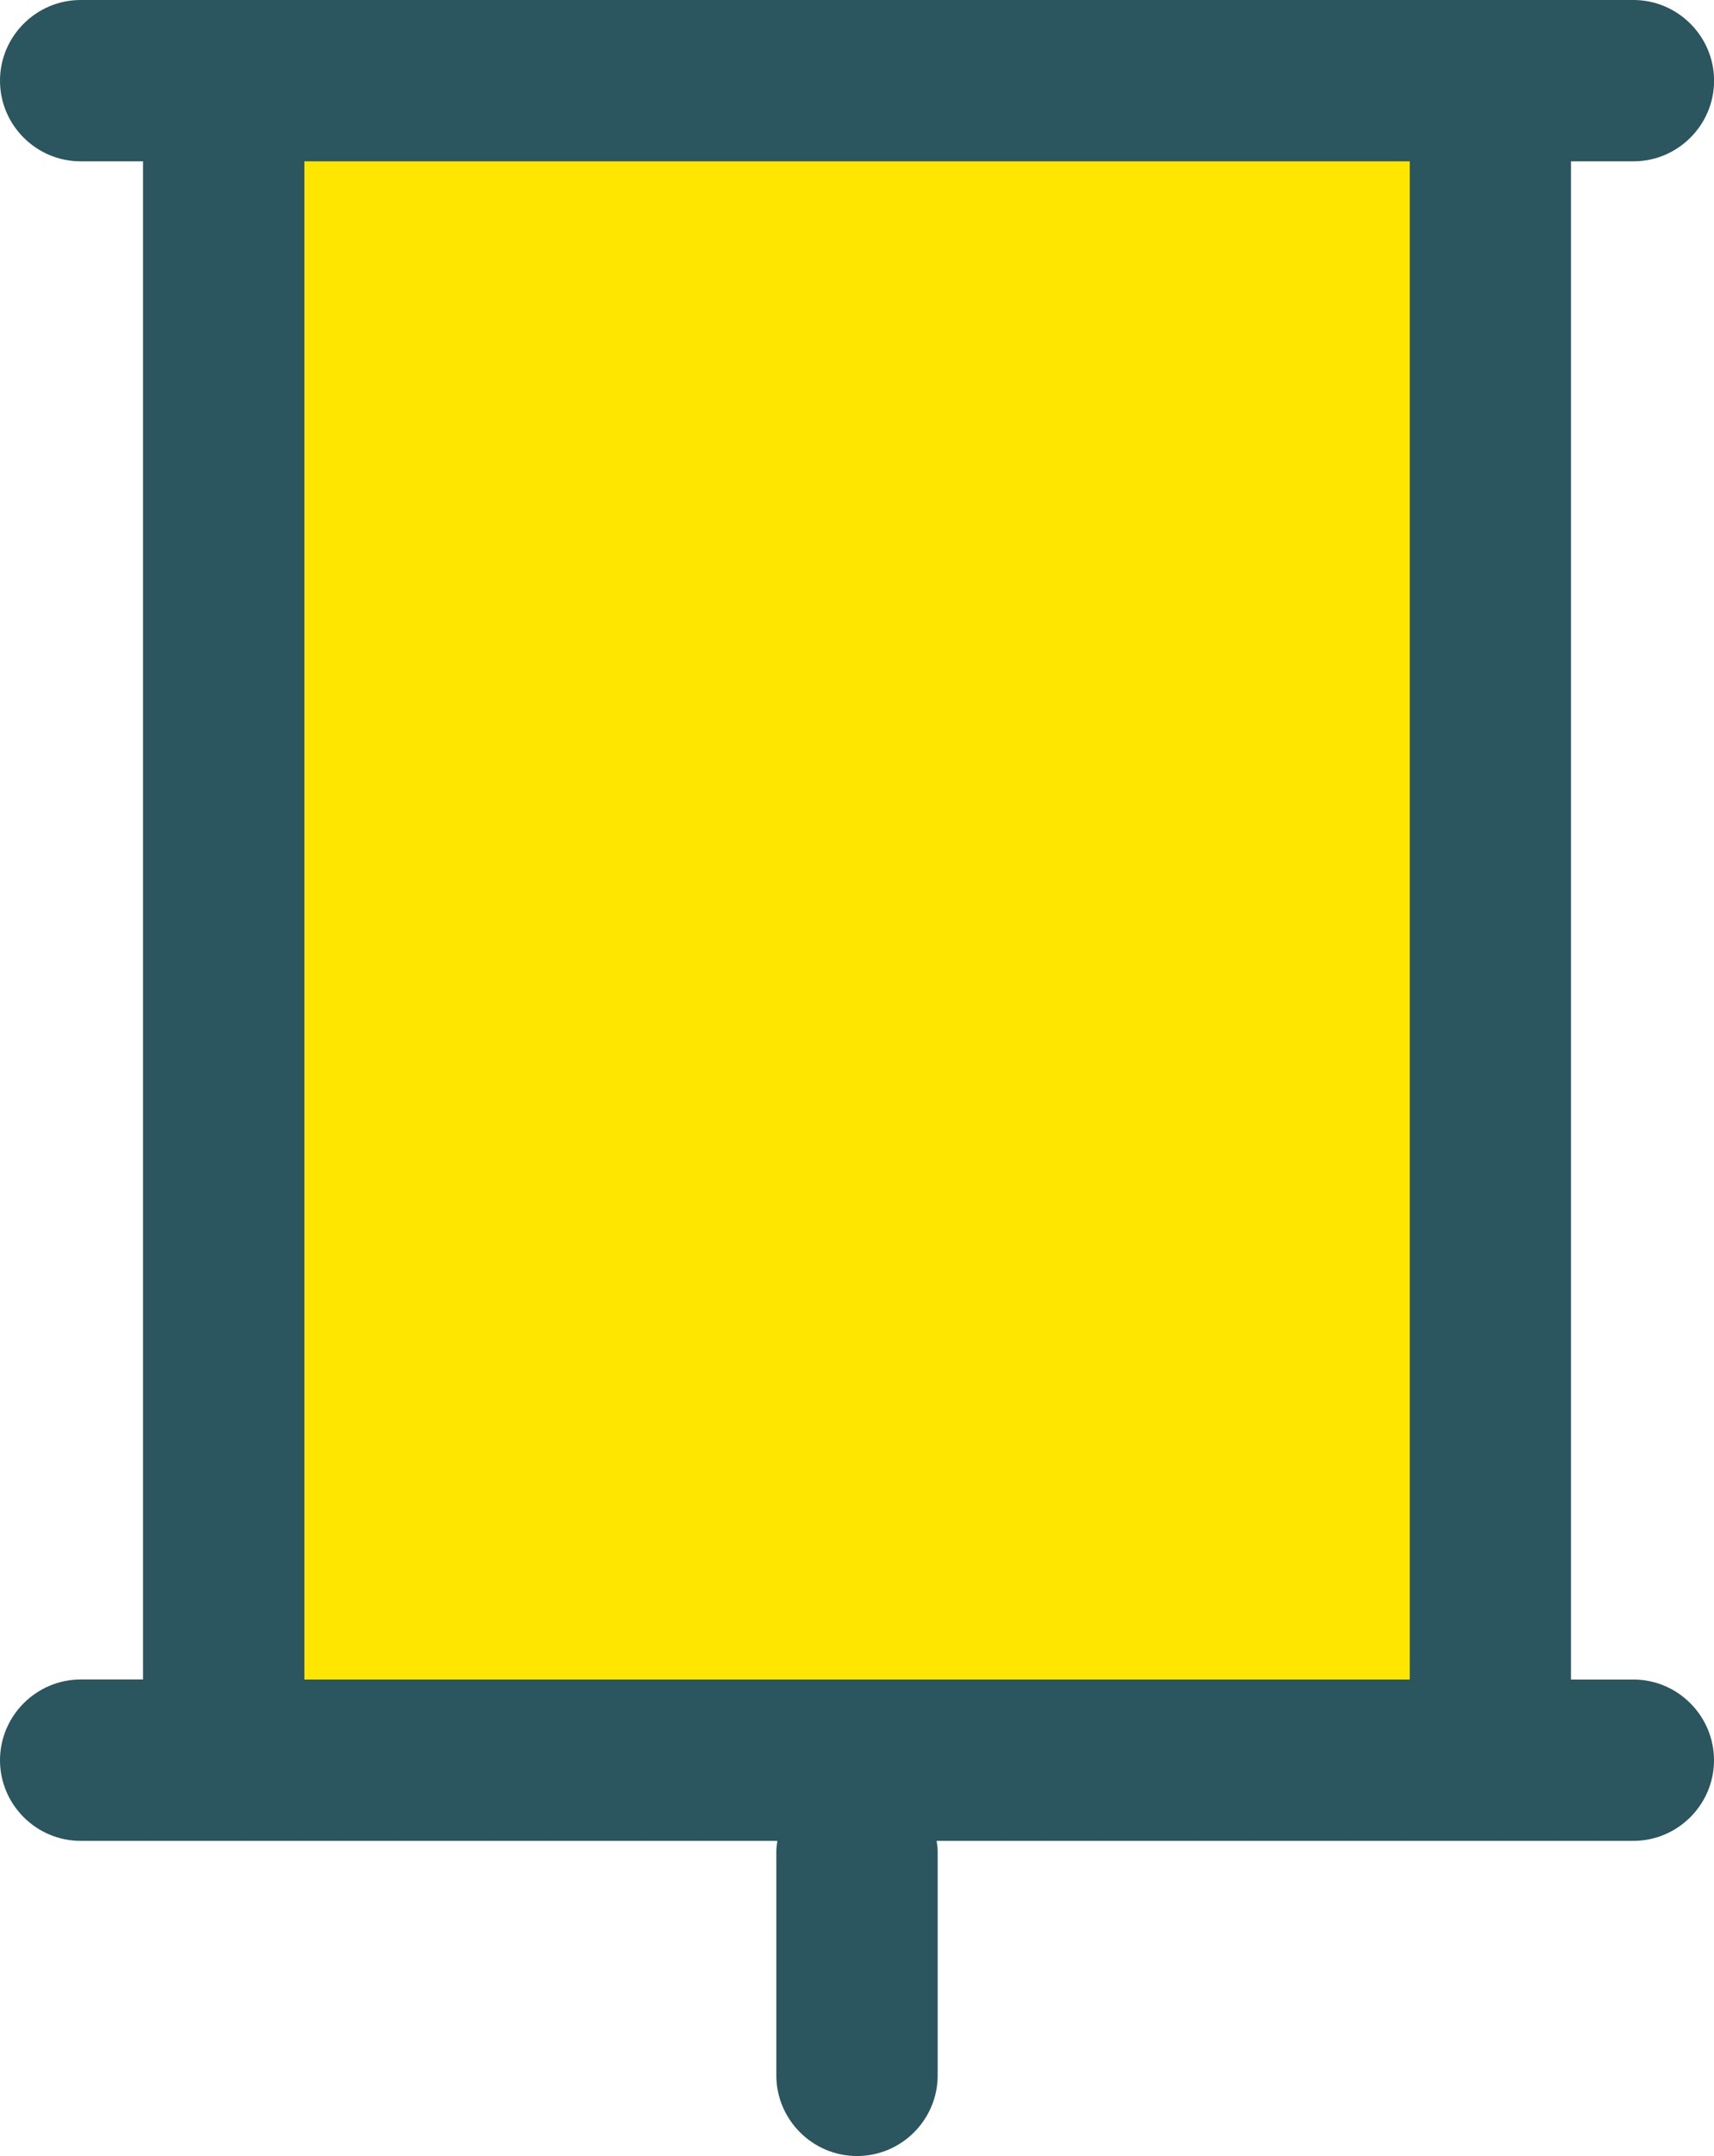 <?xml version="1.0" encoding="utf-8"?>
<!-- Generator: Adobe Illustrator 13.0.0, SVG Export Plug-In . SVG Version: 6.00 Build 14948)  -->
<!DOCTYPE svg PUBLIC "-//W3C//DTD SVG 1.1//EN" "http://www.w3.org/Graphics/SVG/1.1/DTD/svg11.dtd">
<svg version="1.1" id="Layer_1" xmlns="http://www.w3.org/2000/svg" xmlns:xlink="http://www.w3.org/1999/xlink" x="0px" y="0px"
	 width="22.84px" height="28.733px" viewBox="0 0 22.84 28.733" enable-background="new 0 0 22.84 28.733" xml:space="preserve">
<g>
	<polygon fill="#FFE600" points="19.859,23.458 18.786,23.458 4.056,23.458 2.981,23.458 2.981,22.383 2.981,2.15 2.981,1.076 
		4.056,1.076 18.786,1.076 19.859,1.076 19.859,2.15 19.859,22.383 19.859,23.458 	"/>
	<path fill="#2B555F" d="M21.767,2.15c0.591,0,1.074-0.483,1.074-1.074V1.075C22.841,0.484,22.357,0,21.767,0H1.075
		C0.483,0,0,0.484,0,1.075v0.001C0,1.667,0.483,2.15,1.075,2.15h0.831v20.232h-0.83C0.483,22.383,0,22.867,0,23.459
		c0,0.59,0.483,1.074,1.075,1.074h9.284c-0.005,0.045-0.014,0.09-0.014,0.137v2.988c0,0.592,0.484,1.075,1.075,1.075
		c0.593,0,1.075-0.483,1.075-1.075V24.67c0-0.047-0.008-0.092-0.014-0.137h9.285c0.591,0,1.074-0.484,1.074-1.074
		c0-0.592-0.483-1.076-1.074-1.076h-0.832V2.15H21.767z M18.786,22.383H4.056V2.15h14.73V22.383z"/>
</g>
</svg>
